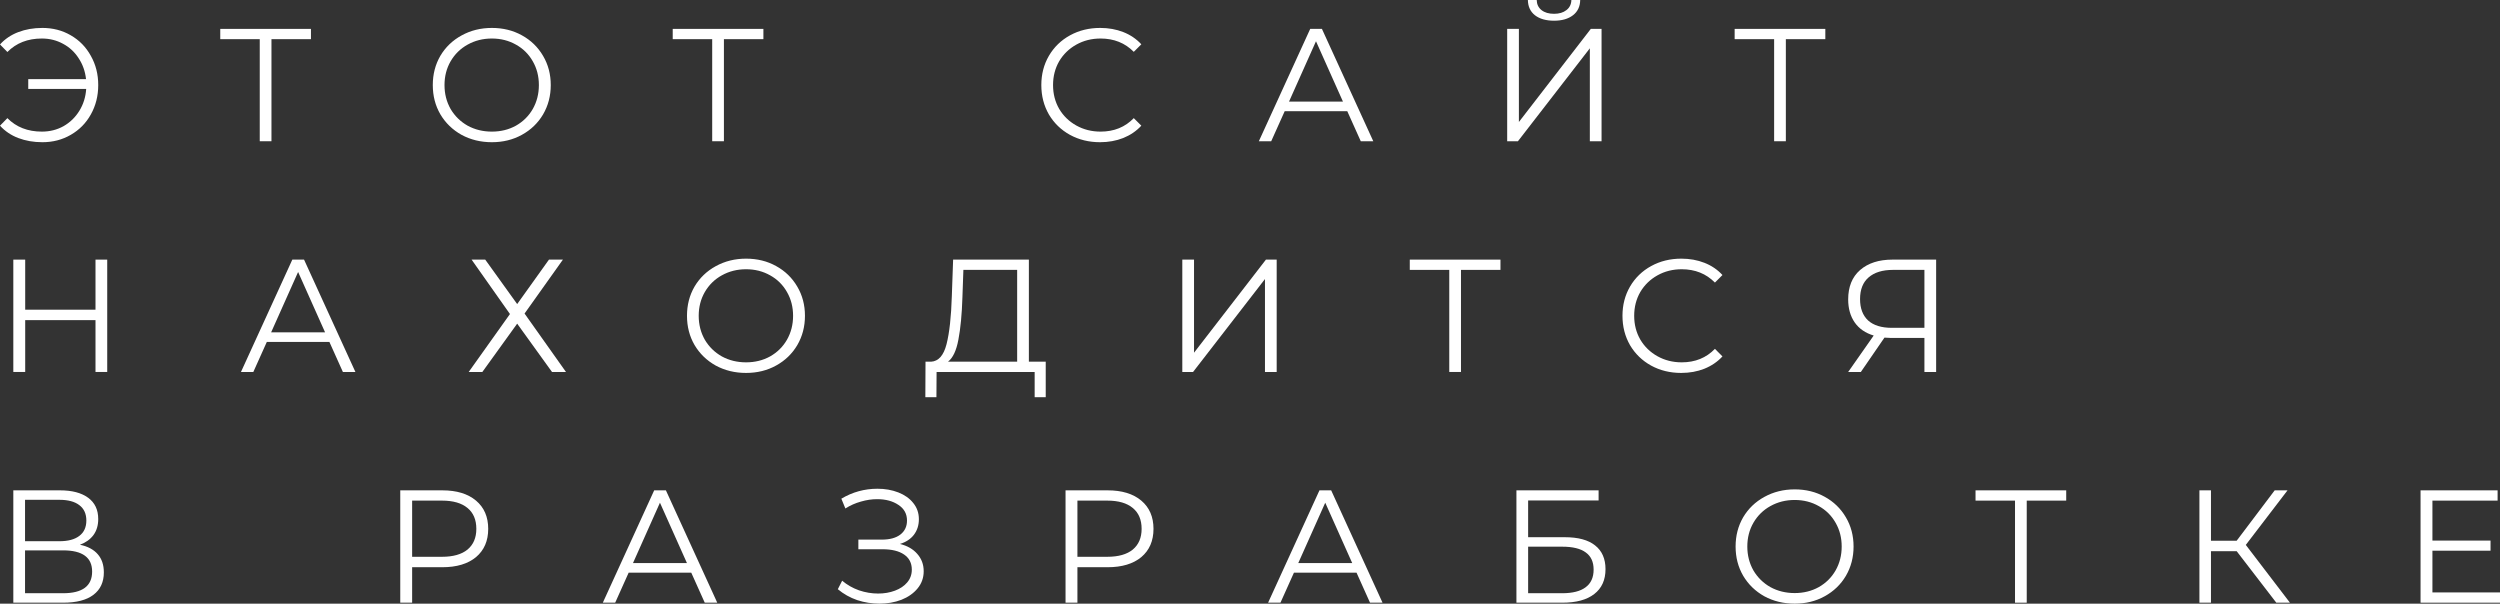 <?xml version="1.0" encoding="UTF-8"?> <svg xmlns="http://www.w3.org/2000/svg" viewBox="0 0 249.214 60.176" fill="none"><rect x="0" y="0" width="249.214" height="60.176" fill="#333333" stroke="none"/><path d="M4.224 2.784C5.269 2.784 6.213 3.029 7.056 3.52C7.909 4.011 8.576 4.693 9.056 5.568C9.547 6.432 9.792 7.403 9.792 8.48C9.792 9.557 9.547 10.533 9.056 11.408C8.576 12.272 7.909 12.949 7.056 13.44C6.213 13.931 5.269 14.176 4.224 14.176C3.349 14.176 2.549 14.037 1.824 13.76C1.099 13.483 0.491 13.072 0 12.528L0.736 11.776C1.621 12.672 2.768 13.12 4.176 13.12C4.965 13.12 5.685 12.939 6.336 12.576C6.987 12.203 7.509 11.696 7.904 11.056C8.309 10.405 8.539 9.675 8.592 8.864H2.816V7.888H8.576C8.491 7.109 8.245 6.416 7.84 5.808C7.445 5.189 6.928 4.709 6.288 4.368C5.648 4.016 4.944 3.84 4.176 3.84C2.768 3.84 1.621 4.288 0.736 5.184L0 4.432C0.491 3.888 1.099 3.477 1.824 3.2C2.549 2.923 3.349 2.784 4.224 2.784Z" fill="white"></path><path d="M30.997 3.904H27.061V14.08H25.893V3.904H21.957V2.88H30.997V3.904Z" fill="white"></path><path d="M49.031 14.176C47.921 14.176 46.913 13.931 46.007 13.44C45.111 12.939 44.407 12.256 43.895 11.392C43.393 10.528 43.143 9.557 43.143 8.48C43.143 7.403 43.393 6.432 43.895 5.568C44.407 4.704 45.111 4.027 46.007 3.536C46.913 3.035 47.921 2.784 49.031 2.784C50.14 2.784 51.137 3.029 52.023 3.52C52.919 4.011 53.623 4.693 54.135 5.568C54.647 6.432 54.903 7.403 54.903 8.48C54.903 9.557 54.647 10.533 54.135 11.408C53.623 12.272 52.919 12.949 52.023 13.44C51.137 13.931 50.14 14.176 49.031 14.176ZM49.031 13.12C49.916 13.12 50.716 12.923 51.431 12.528C52.145 12.123 52.705 11.568 53.111 10.864C53.516 10.149 53.719 9.355 53.719 8.48C53.719 7.605 53.516 6.816 53.111 6.112C52.705 5.397 52.145 4.843 51.431 4.448C50.716 4.043 49.916 3.84 49.031 3.84C48.145 3.84 47.34 4.043 46.615 4.448C45.9 4.843 45.335 5.397 44.919 6.112C44.513 6.816 44.311 7.605 44.311 8.48C44.311 9.355 44.513 10.149 44.919 10.864C45.335 11.568 45.9 12.123 46.615 12.528C47.34 12.923 48.145 13.12 49.031 13.12Z" fill="white"></path><path d="M76.1 3.904H72.164V14.08H70.996V3.904H67.06V2.88H76.1V3.904Z" fill="white"></path><path d="M109.662 14.176C108.552 14.176 107.549 13.931 106.654 13.44C105.768 12.949 105.07 12.272 104.558 11.408C104.056 10.533 103.805 9.557 103.805 8.48C103.805 7.403 104.056 6.432 104.558 5.568C105.07 4.693 105.773 4.011 106.67 3.52C107.565 3.029 108.568 2.784 109.678 2.784C110.509 2.784 111.278 2.923 111.982 3.2C112.685 3.477 113.283 3.883 113.774 4.416L113.022 5.168C112.147 4.283 111.043 3.84 109.71 3.84C108.824 3.84 108.019 4.043 107.293 4.448C106.568 4.853 105.997 5.408 105.581 6.112C105.176 6.816 104.974 7.605 104.974 8.48C104.974 9.355 105.176 10.144 105.581 10.848C105.997 11.552 106.568 12.107 107.293 12.512C108.019 12.917 108.824 13.12 109.71 13.12C111.053 13.12 112.157 12.672 113.022 11.776L113.774 12.528C113.283 13.061 112.68 13.472 111.966 13.76C111.262 14.037 110.493 14.176 109.662 14.176Z" fill="white"></path><path d="M134.305 11.088H128.065L126.721 14.08H125.489L130.609 2.88H131.777L136.897 14.08H135.649L134.305 11.088ZM133.873 10.128L131.185 4.112L128.497 10.128H133.873Z" fill="white"></path><path d="M150.244 2.88H151.412V12.16L158.58 2.88H159.652V14.08H158.484V4.816L151.316 14.08H150.244V2.88ZM154.916 2.064C154.116 2.064 153.481 1.883 153.012 1.52C152.553 1.157 152.318 0.651 152.308 0H153.188C153.198 0.427 153.358 0.763 153.668 1.008C153.977 1.253 154.393 1.376 154.916 1.376C155.428 1.376 155.838 1.253 156.148 1.008C156.468 0.763 156.633 0.427 156.644 0H157.524C157.513 0.651 157.273 1.157 156.804 1.52C156.334 1.883 155.705 2.064 154.916 2.064Z" fill="white"></path><path d="M181.959 3.904H178.023V14.08H176.855V3.904H172.919V2.88H181.959V3.904Z" fill="white"></path><path d="M10.688 25.88V37.08H9.52V31.912H2.512V37.08H1.328V25.88H2.512V30.872H9.52V25.88H10.688Z" fill="white"></path><path d="M32.837 34.088H26.597L25.253 37.08H24.021L29.141 25.88H30.309L35.429 37.08H34.181L32.837 34.088ZM32.405 33.128L29.717 27.112L27.029 33.128H32.405Z" fill="white"></path><path d="M48.371 25.88L51.555 30.312L54.723 25.88H56.115L52.291 31.256L56.419 37.08H55.027L51.555 32.264L48.083 37.08H46.723L50.835 31.304L47.011 25.88H48.371Z" fill="white"></path><path d="M74.371 37.176C73.262 37.176 72.254 36.931 71.347 36.44C70.451 35.939 69.747 35.256 69.235 34.392C68.734 33.528 68.483 32.557 68.483 31.48C68.483 30.403 68.734 29.432 69.235 28.568C69.747 27.704 70.451 27.027 71.347 26.536C72.254 26.035 73.262 25.784 74.371 25.784C75.481 25.784 76.478 26.029 77.363 26.52C78.259 27.011 78.963 27.693 79.475 28.568C79.987 29.432 80.243 30.403 80.243 31.48C80.243 32.557 79.987 33.533 79.475 34.408C78.963 35.272 78.259 35.949 77.363 36.44C76.478 36.931 75.481 37.176 74.371 37.176ZM74.371 36.12C75.257 36.12 76.056 35.923 76.771 35.528C77.486 35.123 78.046 34.568 78.451 33.864C78.857 33.149 79.059 32.355 79.059 31.48C79.059 30.605 78.857 29.816 78.451 29.112C78.046 28.397 77.486 27.843 76.771 27.448C76.056 27.043 75.257 26.84 74.371 26.84C73.486 26.84 72.68 27.043 71.955 27.448C71.241 27.843 70.675 28.397 70.259 29.112C69.854 29.816 69.651 30.605 69.651 31.48C69.651 32.355 69.854 33.149 70.259 33.864C70.675 34.568 71.241 35.123 71.955 35.528C72.68 35.923 73.486 36.12 74.371 36.12Z" fill="white"></path><path d="M104.244 36.056V39.592H103.14V37.08H93.364L93.348 39.592H92.244L92.26 36.056H92.82C93.556 36.013 94.068 35.432 94.356 34.312C94.644 33.181 94.82 31.581 94.884 29.512L95.012 25.88H102.564V36.056H104.244ZM95.94 29.624C95.887 31.331 95.753 32.739 95.54 33.848C95.337 34.947 94.991 35.683 94.5 36.056H101.396V26.904H96.036L95.94 29.624Z" fill="white"></path><path d="M117.859 25.88H119.027V35.16L126.195 25.88H127.267V37.08H126.099V27.816L118.931 37.08H117.859V25.88Z" fill="white"></path><path d="M149.575 26.904H145.639V37.08H144.471V26.904H140.535V25.88H149.575V26.904Z" fill="white"></path><path d="M167.593 37.176C166.483 37.176 165.481 36.931 164.585 36.44C163.7 35.949 163.001 35.272 162.489 34.408C161.988 33.533 161.737 32.557 161.737 31.48C161.737 30.403 161.988 29.432 162.489 28.568C163.001 27.693 163.705 27.011 164.601 26.52C165.497 26.029 166.499 25.784 167.609 25.784C168.441 25.784 169.209 25.923 169.913 26.2C170.617 26.477 171.214 26.883 171.705 27.416L170.953 28.168C170.078 27.283 168.974 26.84 167.641 26.84C166.755 26.84 165.95 27.043 165.225 27.448C164.499 27.853 163.929 28.408 163.513 29.112C163.107 29.816 162.905 30.605 162.905 31.48C162.905 32.355 163.107 33.144 163.513 33.848C163.929 34.552 164.499 35.107 165.225 35.512C165.95 35.917 166.755 36.12 167.641 36.12C168.985 36.12 170.089 35.672 170.953 34.776L171.705 35.528C171.214 36.061 170.612 36.472 169.897 36.76C169.193 37.037 168.425 37.176 167.593 37.176Z" fill="white"></path><path d="M193.005 25.88V37.08H191.837V33.688H188.493C188.343 33.688 188.13 33.677 187.853 33.656L185.501 37.08H184.237L186.781 33.448C185.959 33.203 185.33 32.771 184.893 32.152C184.455 31.523 184.237 30.755 184.237 29.848C184.237 28.589 184.631 27.613 185.421 26.92C186.221 26.227 187.298 25.88 188.653 25.88H193.005ZM185.421 29.816C185.421 30.733 185.687 31.443 186.221 31.944C186.765 32.435 187.554 32.68 188.589 32.68H191.837V26.904H188.701C187.655 26.904 186.845 27.155 186.269 27.656C185.703 28.147 185.421 28.867 185.421 29.816Z" fill="white"></path><path d="M7.968 54.304C8.747 54.464 9.339 54.779 9.744 55.248C10.149 55.707 10.352 56.309 10.352 57.056C10.352 58.027 10.005 58.773 9.312 59.296C8.629 59.819 7.621 60.08 6.288 60.08H1.328V48.88H5.984C7.179 48.88 8.112 49.125 8.784 49.616C9.456 50.107 9.792 50.816 9.792 51.744C9.792 52.373 9.632 52.907 9.312 53.344C8.992 53.771 8.544 54.091 7.968 54.304ZM2.496 53.952H5.92C6.784 53.952 7.445 53.776 7.904 53.424C8.373 53.072 8.608 52.56 8.608 51.888C8.608 51.216 8.373 50.704 7.904 50.352C7.445 50 6.784 49.824 5.92 49.824H2.496V53.952ZM6.288 59.136C8.219 59.136 9.184 58.416 9.184 56.976C9.184 55.568 8.219 54.864 6.288 54.864H2.496V59.136H6.288Z" fill="white"></path><path d="M44.092 48.88C45.521 48.88 46.641 49.221 47.452 49.904C48.263 50.587 48.668 51.525 48.668 52.72C48.668 53.915 48.263 54.853 47.452 55.536C46.641 56.208 45.521 56.544 44.092 56.544H41.084V60.08H39.9V48.88H44.092ZM44.06 55.504C45.169 55.504 46.017 55.264 46.604 54.784C47.191 54.293 47.484 53.605 47.484 52.72C47.484 51.813 47.191 51.12 46.604 50.64C46.017 50.149 45.169 49.904 44.06 49.904H41.084V55.504H44.06Z" fill="white"></path><path d="M68.909 57.088H62.668L61.325 60.08H60.093L65.213 48.88H66.381L71.5 60.08H70.253L68.909 57.088ZM68.477 56.128L65.788 50.112L63.101 56.128H68.477Z" fill="white"></path><path d="M89.711 54.224C90.447 54.405 91.023 54.736 91.439 55.216C91.865 55.696 92.079 56.272 92.079 56.944C92.079 57.595 91.876 58.165 91.471 58.656C91.066 59.147 90.527 59.525 89.855 59.792C89.183 60.048 88.452 60.176 87.663 60.176C86.916 60.176 86.18 60.059 85.455 59.824C84.74 59.579 84.095 59.216 83.519 58.736L83.951 57.888C84.442 58.304 85.001 58.624 85.631 58.848C86.26 59.061 86.895 59.168 87.535 59.168C88.143 59.168 88.703 59.072 89.215 58.88C89.727 58.688 90.132 58.416 90.431 58.064C90.74 57.701 90.895 57.275 90.895 56.784C90.895 56.133 90.639 55.632 90.127 55.28C89.615 54.928 88.895 54.752 87.967 54.752H85.567V53.792H87.903C88.692 53.792 89.305 53.627 89.743 53.296C90.191 52.955 90.415 52.485 90.415 51.888C90.415 51.227 90.132 50.709 89.567 50.336C89.001 49.952 88.292 49.76 87.439 49.76C86.905 49.76 86.367 49.84 85.823 50C85.279 50.149 84.761 50.379 84.271 50.688L83.871 49.712C84.98 49.051 86.18 48.72 87.471 48.72C88.228 48.72 88.921 48.843 89.551 49.088C90.18 49.333 90.676 49.685 91.039 50.144C91.412 50.603 91.599 51.141 91.599 51.76C91.599 52.357 91.433 52.875 91.103 53.312C90.772 53.739 90.308 54.043 89.711 54.224Z" fill="white"></path><path d="M110.411 48.88C111.84 48.88 112.96 49.221 113.771 49.904C114.581 50.587 114.987 51.525 114.987 52.72C114.987 53.915 114.581 54.853 113.771 55.536C112.96 56.208 111.84 56.544 110.411 56.544H107.403V60.08H106.219V48.88H110.411ZM110.379 55.504C111.488 55.504 112.336 55.264 112.923 54.784C113.509 54.293 113.803 53.605 113.803 52.72C113.803 51.813 113.509 51.12 112.923 50.64C112.336 50.149 111.488 49.904 110.379 49.904H107.403V55.504H110.379Z" fill="white"></path><path d="M135.227 57.088H128.987L127.643 60.08H126.411L131.531 48.88H132.699L137.819 60.08H136.571L135.227 57.088ZM134.795 56.128L132.107 50.112L129.419 56.128H134.795Z" fill="white"></path><path d="M151.166 48.88H159.357V49.888H152.333V53.552H155.997C157.32 53.552 158.323 53.824 159.005 54.368C159.699 54.912 160.046 55.701 160.046 56.736C160.046 57.813 159.672 58.64 158.925 59.216C158.19 59.792 157.128 60.08 155.741 60.08H151.166V48.88ZM155.725 59.136C156.76 59.136 157.539 58.939 158.062 58.544C158.595 58.149 158.861 57.563 158.861 56.784C158.861 56.016 158.6 55.445 158.078 55.072C157.565 54.688 156.782 54.496 155.725 54.496H152.333V59.136H155.725Z" fill="white"></path><path d="M178.903 60.176C177.793 60.176 176.785 59.931 175.878 59.44C174.983 58.939 174.278 58.256 173.767 57.392C173.265 56.528 173.014 55.557 173.014 54.48C173.014 53.403 173.265 52.432 173.767 51.568C174.278 50.704 174.983 50.027 175.878 49.536C176.785 49.035 177.793 48.784 178.903 48.784C180.012 48.784 181.009 49.029 181.894 49.52C182.79 50.011 183.494 50.693 184.007 51.568C184.518 52.432 184.774 53.403 184.774 54.48C184.774 55.557 184.518 56.533 184.007 57.408C183.494 58.272 182.79 58.949 181.894 59.44C181.009 59.931 180.012 60.176 178.903 60.176ZM178.903 59.12C179.788 59.12 180.588 58.923 181.302 58.528C182.017 58.123 182.577 57.568 182.982 56.864C183.388 56.149 183.59 55.355 183.59 54.48C183.59 53.605 183.388 52.816 182.982 52.112C182.577 51.397 182.017 50.843 181.302 50.448C180.588 50.043 179.788 49.84 178.903 49.84C178.017 49.84 177.212 50.043 176.486 50.448C175.772 50.843 175.207 51.397 174.79 52.112C174.385 52.816 174.182 53.605 174.182 54.48C174.182 55.355 174.385 56.149 174.79 56.864C175.207 57.568 175.772 58.123 176.486 58.528C177.212 58.923 178.017 59.12 178.903 59.12Z" fill="white"></path><path d="M205.972 49.904H202.036V60.08H200.868V49.904H196.932V48.88H205.972V49.904Z" fill="white"></path><path d="M222.962 54.944H220.402V60.08H219.25V48.88H220.402V53.904H222.962L226.754 48.88H228.034L223.874 54.32L228.274 60.08H226.914L222.962 54.944Z" fill="white"></path><path d="M249.214 59.056V60.08H241.294V48.88H248.974V49.904H242.478V53.888H248.27V54.896H242.478V59.056H249.214Z" fill="white"></path></svg> 